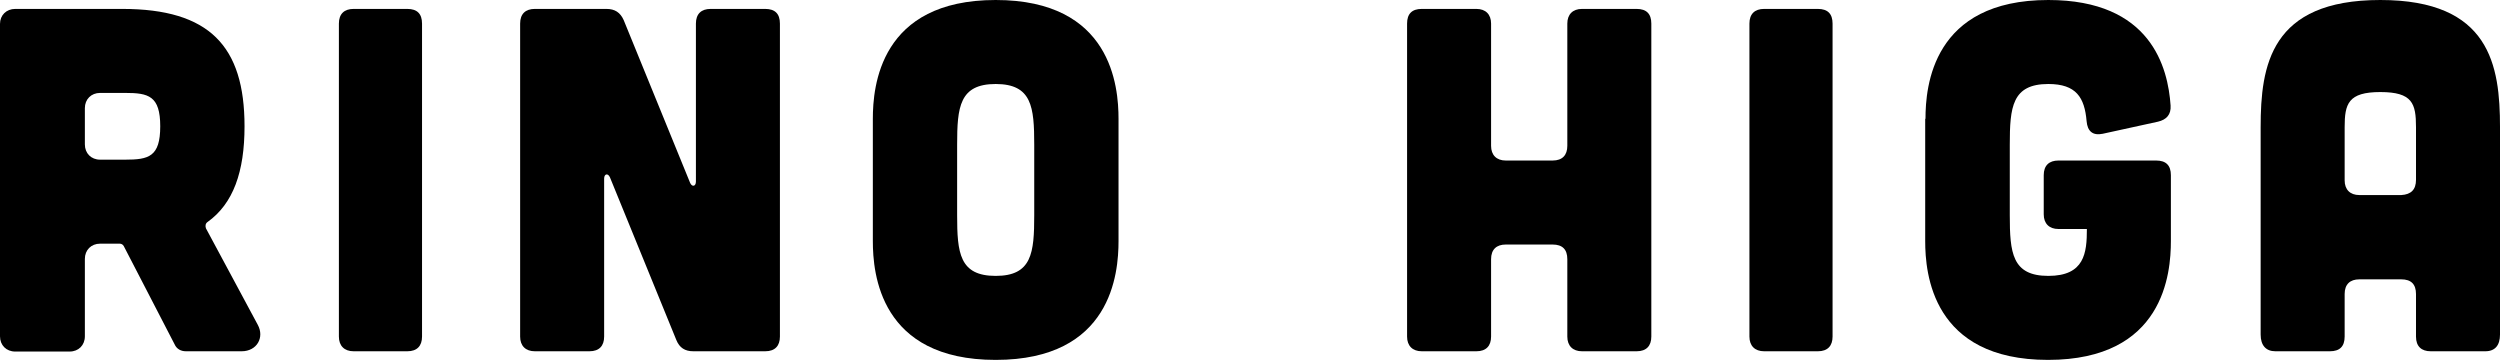 <?xml version="1.0" encoding="UTF-8"?>
<svg id="_レイヤー_2" data-name="レイヤー 2" xmlns="http://www.w3.org/2000/svg" viewBox="0 0 86.9 12.51">
  <g id="_デザイン" data-name="デザイン">
    <g>
      <path d="M8.96,11.29c.24.44-.03.92-.56.92h-1.94c-.17,0-.32-.08-.39-.24l-1.77-3.42c-.03-.05-.08-.08-.14-.08h-.68c-.31,0-.53.22-.53.53v2.69c0,.31-.22.53-.53.53H.53c-.31,0-.53-.22-.53-.53V.83C0,.53.22.31.53.31h3.72c3.03,0,4.25,1.29,4.25,4.08,0,1.58-.39,2.69-1.29,3.33-.07.05-.08.14-.05.22l1.8,3.35ZM3.48,3.23c-.31,0-.53.22-.53.53v1.26c0,.31.22.53.53.53h.87c.82,0,1.22-.1,1.22-1.16s-.41-1.16-1.22-1.16h-.87Z"/>
      <path d="M14.16.31c.34,0,.51.17.51.51v10.88c0,.32-.17.51-.51.51h-1.87c-.32,0-.51-.19-.51-.51V.82c0-.34.19-.51.51-.51h1.87Z"/>
      <path d="M21.08.31c.29,0,.48.12.6.39l2.31,5.66c.07.15.2.12.2-.05V.82c0-.34.19-.51.51-.51h1.9c.34,0,.51.17.51.51v10.88c0,.32-.17.51-.51.51h-2.5c-.29,0-.48-.12-.59-.39l-2.31-5.66c-.07-.15-.2-.12-.2.05v5.49c0,.32-.17.51-.51.51h-1.9c-.32,0-.51-.19-.51-.51V.82c0-.34.19-.51.51-.51h2.5Z"/>
      <path d="M38.88,8.38c0,1.12-.24,4.13-4.27,4.13s-4.27-3.01-4.27-4.13v-4.25c0-1.12.24-4.13,4.27-4.13s4.27,3.01,4.27,4.13v4.25ZM35.95,5.03c0-1.31-.08-2.11-1.34-2.11s-1.34.8-1.34,2.11v2.45c0,1.31.08,2.11,1.34,2.11s1.34-.8,1.34-2.11v-2.45Z"/>
      <path d="M51.32.31c.32,0,.51.19.51.51v4.25c0,.32.19.51.51.51h1.63c.34,0,.51-.19.51-.51V.82c0-.32.19-.51.51-.51h1.9c.34,0,.51.17.51.51v10.88c0,.32-.17.51-.51.51h-1.9c-.32,0-.51-.19-.51-.51v-2.69c0-.34-.17-.51-.51-.51h-1.63c-.32,0-.51.17-.51.51v2.69c0,.32-.17.51-.51.51h-1.9c-.32,0-.51-.19-.51-.51V.82c0-.34.17-.51.51-.51h1.9Z"/>
      <path d="M63.19.31c.34,0,.51.17.51.51v10.88c0,.32-.17.51-.51.51h-1.87c-.32,0-.51-.19-.51-.51V.82c0-.34.19-.51.51-.51h1.87Z"/>
      <path d="M66.93,4.13c0-1.12.24-4.13,4.27-4.13,3.57,0,4.16,2.35,4.25,3.67.02.31-.14.49-.44.56l-1.92.42c-.34.07-.53-.08-.56-.44-.07-.82-.36-1.29-1.33-1.29-1.26,0-1.34.8-1.34,2.11v2.45c0,1.31.08,2.11,1.34,2.11s1.34-.8,1.34-1.63h-.99c-.32,0-.51-.19-.51-.51v-1.36c0-.34.19-.51.51-.51h3.4c.34,0,.51.17.51.51v2.29c0,1.12-.24,4.13-4.27,4.13s-4.27-3.01-4.27-4.13v-4.25Z"/>
      <path d="M86.9,11.63c0,.37-.17.58-.51.58h-1.9c-.32,0-.51-.17-.51-.51v-1.48c0-.34-.17-.51-.51-.51h-1.46c-.32,0-.51.17-.51.51v1.48c0,.34-.17.51-.51.51h-1.9c-.32,0-.51-.2-.51-.58v-7.21c0-2.14.34-4.42,4.16-4.42s4.16,2.28,4.16,4.42v7.21ZM83.98,4.42c0-.82-.12-1.22-1.24-1.22s-1.24.41-1.24,1.22v1.85c0,.32.19.51.51.51h1.46c.34-.02.51-.19.51-.53v-1.84Z"/>
    </g>
  </g>
</svg>